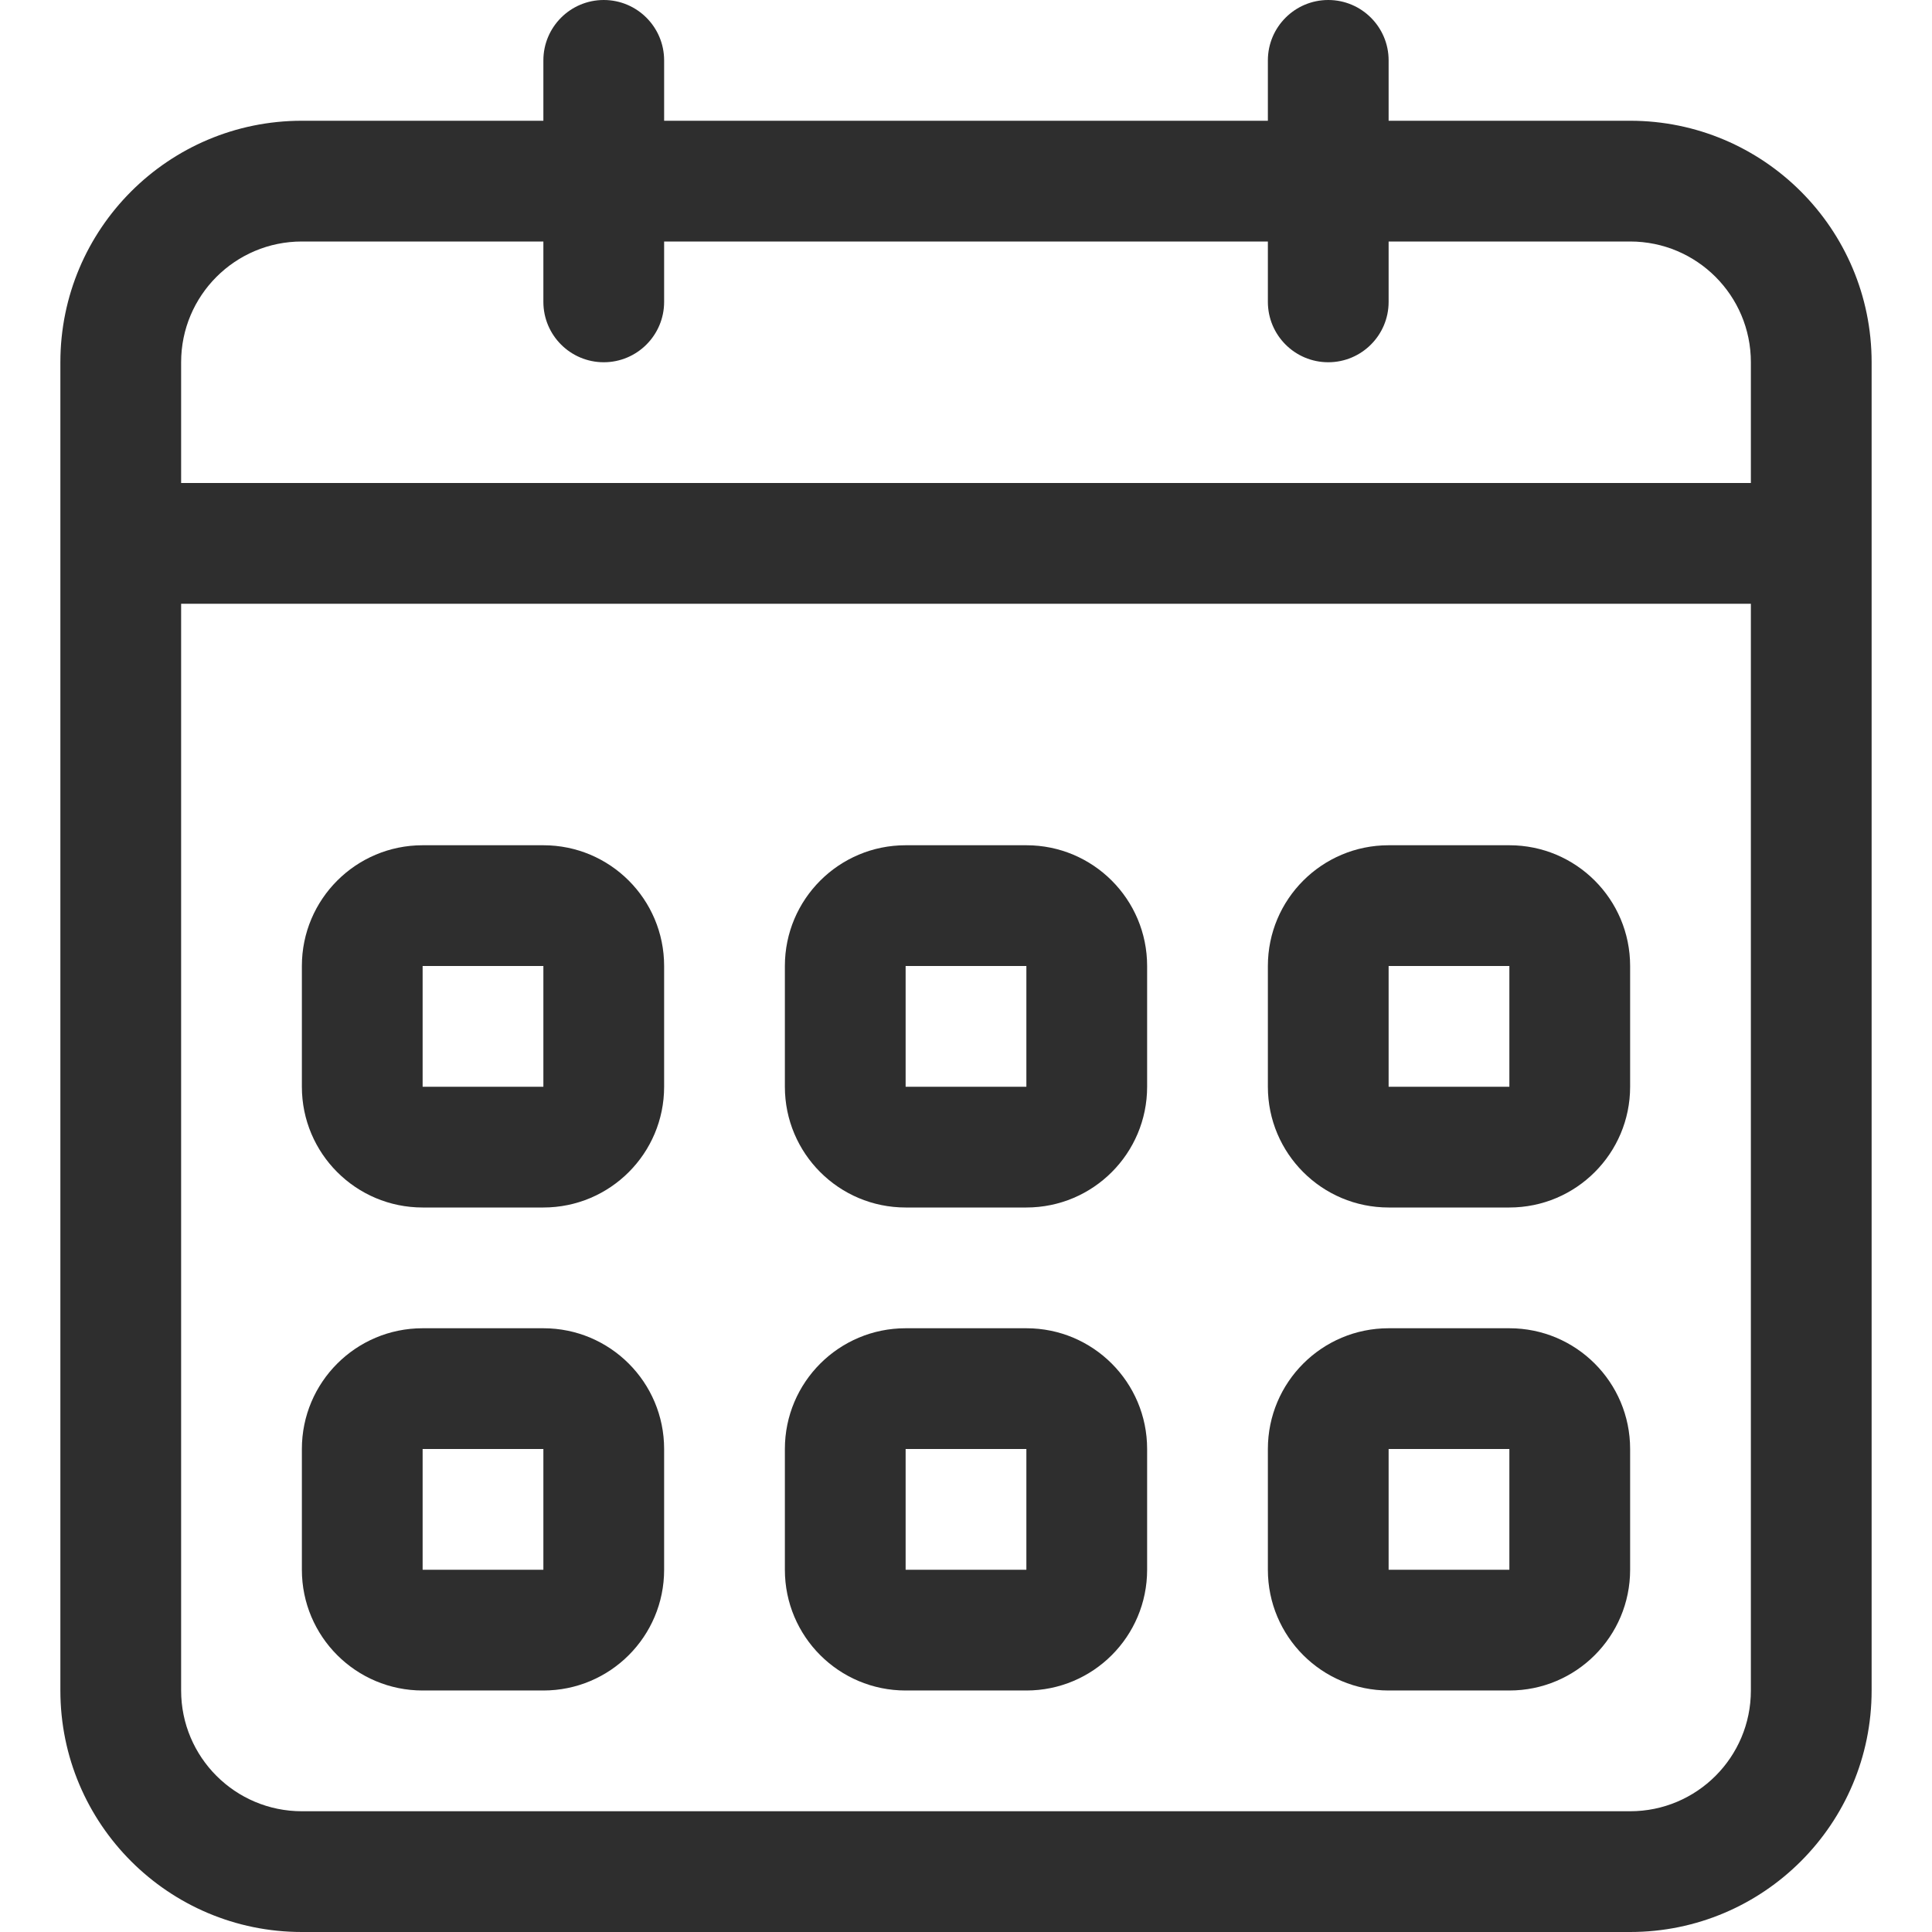 <?xml version="1.0" encoding="UTF-8"?> <svg xmlns="http://www.w3.org/2000/svg" width="512" height="512" viewBox="0 0 512 512" fill="none"> <g clip-path="url(#clip0_80_165)"> <path d="M112 320H144C161.68 320 176 305.663 176 287.999V256C176 238.32 161.68 224 144 224H112C94.32 224 80 238.32 80 256V287.999C80 305.663 94.32 320 112 320ZM112 256H144V287.999H112V256ZM367.999 447.999H399.999C417.679 447.999 432 433.679 432 415.999V383.999C432 366.32 417.679 352 399.999 352H367.999C350.336 352 336 366.32 336 383.999V415.999C336 433.679 350.32 447.999 367.999 447.999ZM367.999 383.999H399.999V415.999H367.999V383.999ZM367.999 320H399.999C417.679 320 432 305.663 432 287.999V256C432 238.32 417.679 224 399.999 224H367.999C350.336 224 336 238.32 336 256V287.999C336 305.663 350.32 320 367.999 320ZM367.999 256H399.999V287.999H367.999V256ZM432 32H367.999V16C367.999 7.168 360.832 0 352 0C343.169 0 336 7.168 336 16V32H176.001V16C176 7.168 168.832 0 160 0C151.168 0 144 7.168 144 16V32H80C44.656 32 16 60.656 16 96V447.999C16 483.343 44.656 512 80 512H431.999C467.343 512 495.999 483.344 495.999 447.999V96C495.999 60.656 467.344 32 432 32ZM464 447.999C464 465.679 449.68 479.999 432 479.999H80C62.32 479.999 48 465.663 48 447.999V160H463.999V447.999H464ZM464 128H48V96C48 78.32 62.32 64 80 64H144V80C144 88.832 151.168 96 160 96C168.832 96 176 88.832 176 80V64H336V80C336 88.832 343.168 96 351.999 96C360.831 96 367.999 88.832 367.999 80V64H432C449.68 64 464 78.32 464 96V128ZM240 447.999H272C289.68 447.999 304 433.679 304 415.999V383.999C304 366.32 289.68 352 272 352H240C222.336 352 208 366.32 208 383.999V415.999C208 433.679 222.32 447.999 240 447.999ZM240 383.999H272V415.999H240V383.999ZM240 320H272C289.68 320 304 305.663 304 287.999V256C304 238.32 289.68 224 272 224H240C222.336 224 208 238.32 208 256V287.999C208 305.663 222.32 320 240 320ZM240 256H272V287.999H240V256ZM112 447.999H144C161.68 447.999 176 433.679 176 415.999V383.999C176 366.32 161.68 352 144 352H112C94.32 352 80 366.32 80 383.999V415.999C80 433.679 94.32 447.999 112 447.999ZM112 383.999H144V415.999H112V383.999Z" fill="#2E2E2E"></path> </g> <defs> <clipPath id="clip0_80_165"> <rect width="512" height="512" fill="white"></rect> </clipPath> </defs> </svg> 